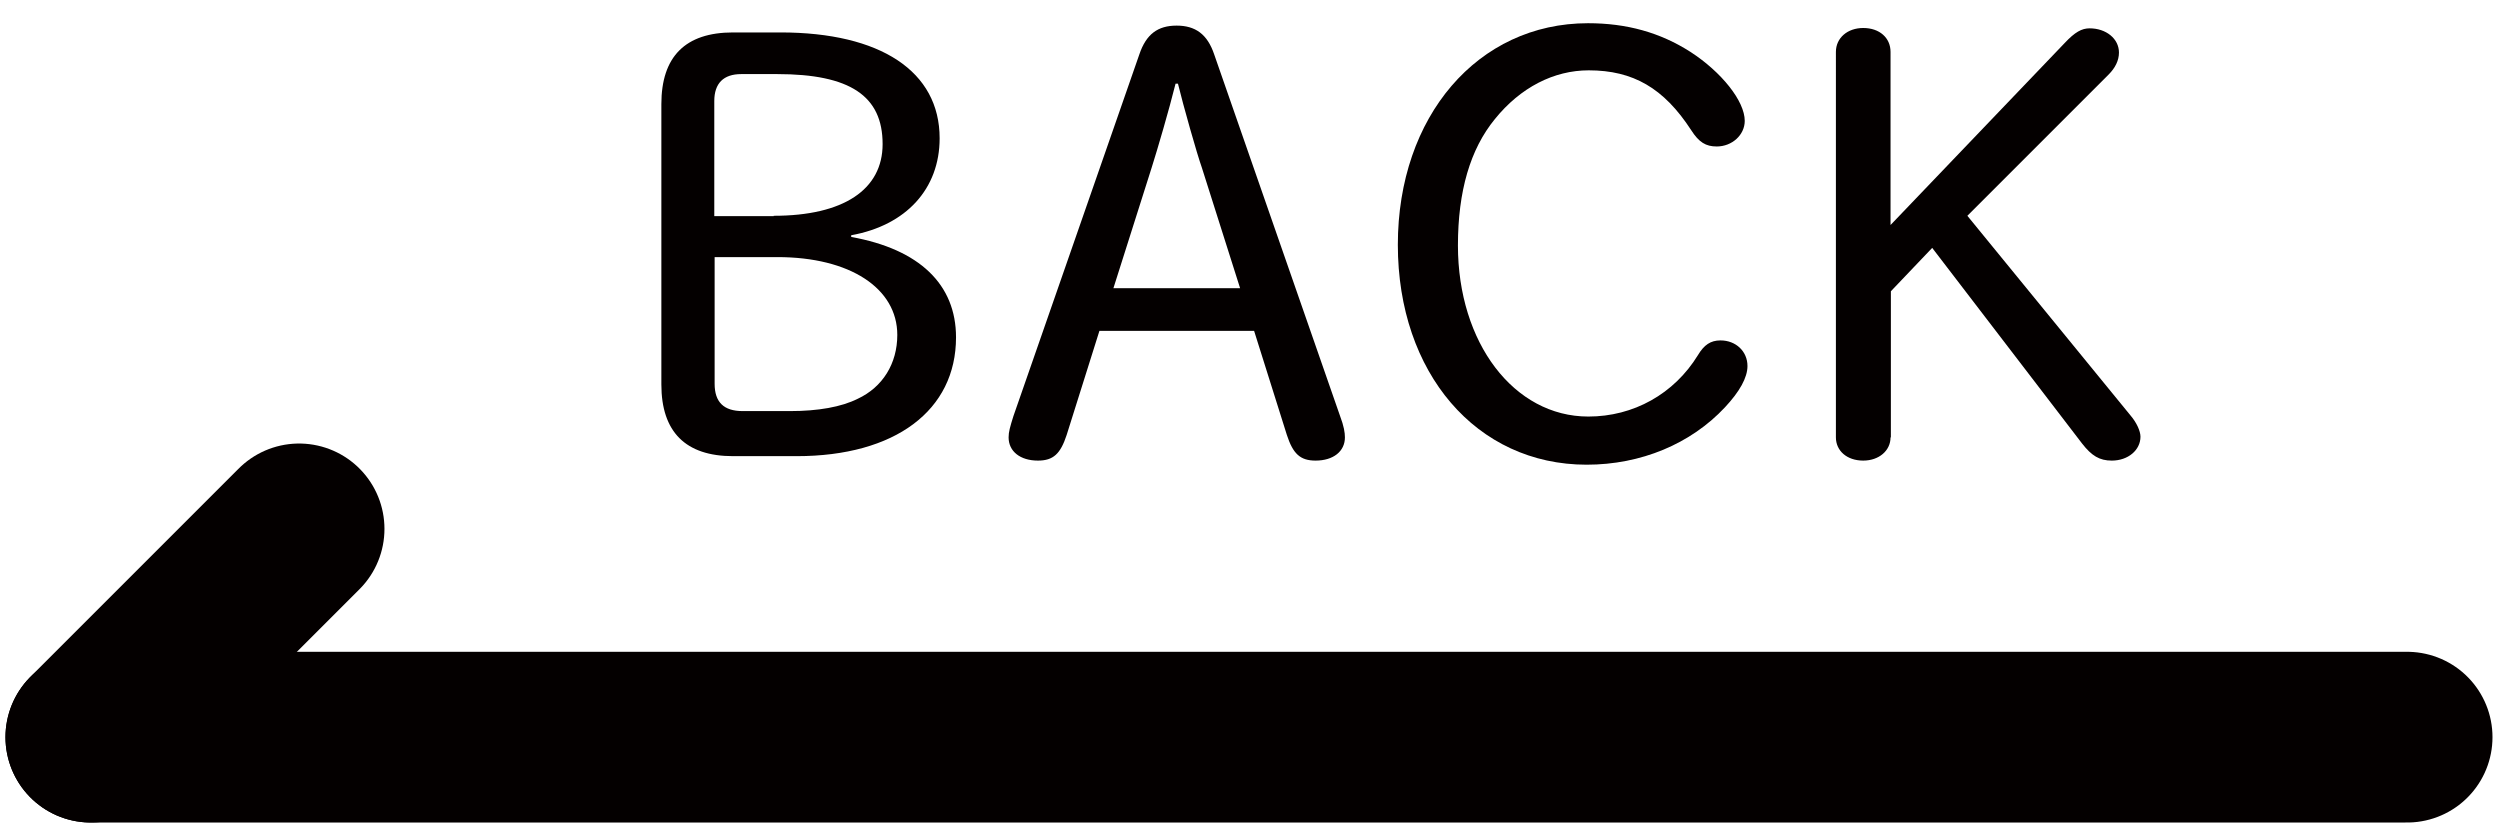 <?xml version="1.0" encoding="utf-8"?>
<!-- Generator: Adobe Illustrator 23.0.1, SVG Export Plug-In . SVG Version: 6.00 Build 0)  -->
<svg version="1.1" id="レイヤー_1" xmlns="http://www.w3.org/2000/svg" xmlns:xlink="http://www.w3.org/1999/xlink" x="0px"
	 y="0px" viewBox="0 0 73.22 24.24" style="enable-background:new 0 0 73.22 24.24;" xml:space="preserve">
<style type="text/css">
	.st0{fill:none;stroke:#040000;stroke-width:5;stroke-linecap:round;stroke-linejoin:round;stroke-miterlimit:10;}
	.st1{fill:#040000;}
</style>
<g>
	<line class="st0" x1="70.5" y1="21.59" x2="2.66" y2="21.59"/>
	<line class="st0" x1="2.66" y1="21.59" x2="8.76" y2="15.49"/>
</g>
<g>
	<path class="st1" d="M24.93,6.94c2,0.36,3.07,1.39,3.07,2.94c0,2.14-1.78,3.48-4.67,3.48h-1.86c-1.39,0-2.1-0.71-2.1-2.1V3.05
		c0-1.39,0.7-2.1,2.1-2.1h1.39c2.93,0,4.66,1.14,4.66,3.1c0,1.48-0.98,2.55-2.59,2.84V6.94z M22.66,6.32c2.05,0,3.19-0.77,3.19-2.1
		c0-1.41-0.95-2.05-3.09-2.05h-1.05c-0.52,0-0.79,0.27-0.79,0.79v3.37H22.66z M20.93,11.24c0,0.54,0.27,0.8,0.82,0.8h1.39
		c0.82,0,1.5-0.12,1.98-0.36c0.73-0.34,1.16-1.03,1.16-1.87c0-1.37-1.39-2.28-3.51-2.28h-1.84V11.24z"/>
	<path class="st1" d="M31.24,12.74c-0.18,0.55-0.39,0.75-0.84,0.75c-0.52,0-0.86-0.27-0.86-0.68c0-0.16,0.04-0.3,0.14-0.62
		l3.69-10.6c0.2-0.59,0.54-0.84,1.09-0.84S35.36,1,35.56,1.59l3.69,10.6c0.11,0.29,0.14,0.48,0.14,0.62c0,0.41-0.34,0.68-0.86,0.68
		c-0.45,0-0.66-0.2-0.84-0.75l-0.96-3.05h-4.53L31.24,12.74z M35.2,4.91c-0.14-0.39-0.55-1.84-0.7-2.46h-0.07
		c-0.2,0.8-0.52,1.89-0.7,2.46l-1.12,3.53h3.71L35.2,4.91z"/>
	<path class="st1" d="M49.51,1.52c0.91,0.59,1.59,1.44,1.59,2.02c0,0.41-0.37,0.75-0.82,0.75c-0.32,0-0.52-0.12-0.75-0.48
		c-0.8-1.23-1.7-1.75-3-1.75c-1.02,0-2,0.5-2.75,1.43C43.06,4.37,42.7,5.6,42.7,7.19c0,2.85,1.64,5.01,3.82,5.01
		c1.32,0,2.51-0.66,3.21-1.8c0.18-0.3,0.37-0.43,0.66-0.43c0.45,0,0.79,0.32,0.79,0.75c0,0.34-0.23,0.75-0.66,1.21
		c-1,1.07-2.46,1.68-4.05,1.68c-3.23,0-5.53-2.69-5.53-6.44c0-3.76,2.34-6.49,5.57-6.49C47.64,0.68,48.62,0.95,49.51,1.52z"/>
	<path class="st1" d="M55.37,12.81c0,0.39-0.34,0.68-0.8,0.68c-0.48,0-0.8-0.29-0.8-0.68V1.52c0-0.41,0.34-0.7,0.8-0.7
		c0.48,0,0.8,0.29,0.8,0.7v5.07l5.1-5.33c0.3-0.32,0.5-0.43,0.73-0.43c0.48,0,0.86,0.3,0.86,0.71c0,0.23-0.11,0.45-0.3,0.64
		l-4.14,4.14l4.78,5.85c0.18,0.21,0.29,0.46,0.29,0.62c0,0.39-0.36,0.7-0.84,0.7c-0.36,0-0.59-0.14-0.87-0.5l-4.39-5.73l-1.21,1.27
		V12.81z"/>
</g>
</svg>
